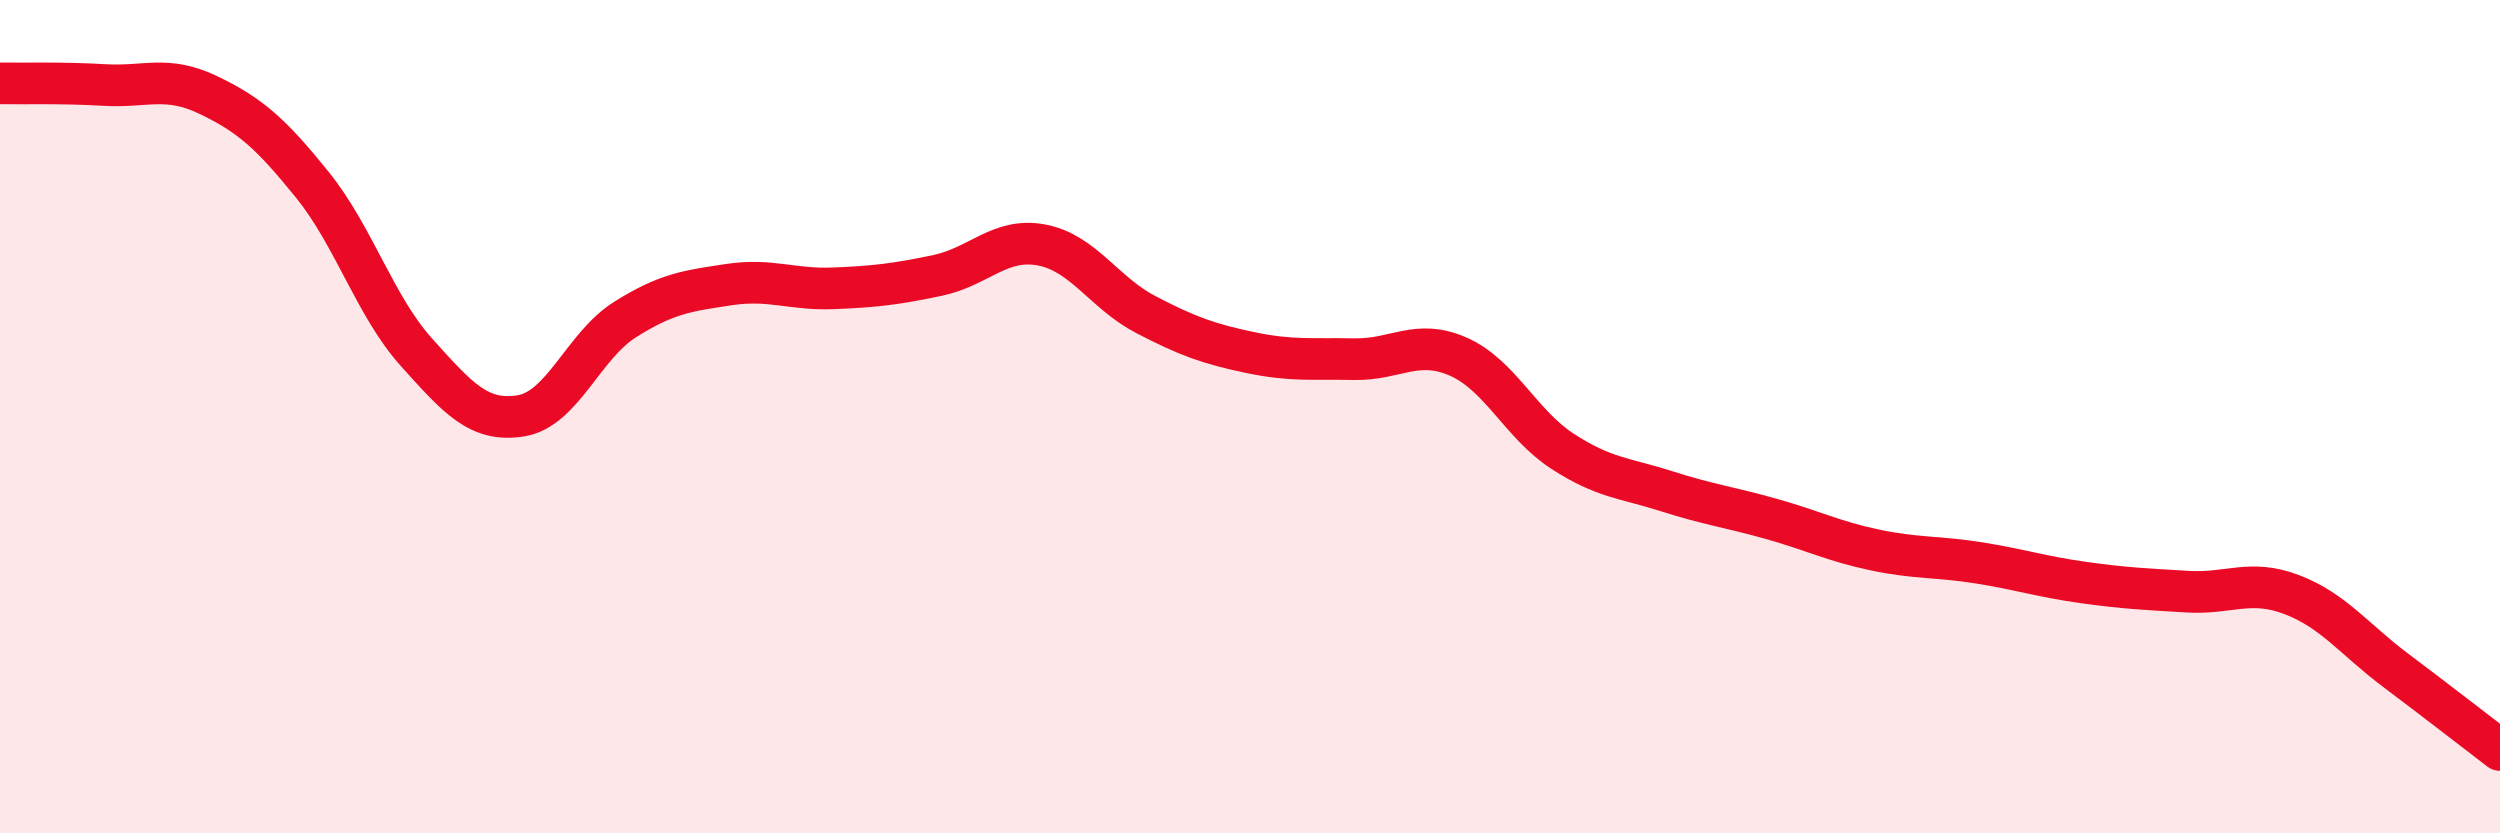 
    <svg width="60" height="20" viewBox="0 0 60 20" xmlns="http://www.w3.org/2000/svg">
      <path
        d="M 0,2 C 0.5,2.01 1.5,1.98 2.5,2.04 C 3.5,2.1 4,1.8 5,2.28 C 6,2.76 6.5,3.2 7.5,4.44 C 8.5,5.68 9,7.35 10,8.46 C 11,9.57 11.5,10.14 12.5,9.98 C 13.5,9.82 14,8.3 15,7.67 C 16,7.04 16.5,6.98 17.5,6.83 C 18.5,6.68 19,6.96 20,6.92 C 21,6.88 21.5,6.82 22.5,6.61 C 23.5,6.4 24,5.69 25,5.88 C 26,6.07 26.5,7.03 27.5,7.55 C 28.5,8.07 29,8.25 30,8.46 C 31,8.67 31.5,8.6 32.5,8.62 C 33.5,8.64 34,8.12 35,8.56 C 36,9 36.5,10.18 37.5,10.83 C 38.5,11.48 39,11.47 40,11.79 C 41,12.11 41.5,12.17 42.5,12.45 C 43.5,12.73 44,12.99 45,13.2 C 46,13.41 46.5,13.35 47.5,13.51 C 48.5,13.67 49,13.84 50,13.98 C 51,14.12 51.5,14.14 52.5,14.2 C 53.5,14.26 54,13.89 55,14.27 C 56,14.65 56.5,15.34 57.5,16.09 C 58.5,16.84 59.5,17.62 60,18L60 20L0 20Z"
        fill="#EB0A25"
        opacity="0.1"
        stroke-linecap="round"
        stroke-linejoin="round"
      />
      <path
        d="M 0,2 C 0.5,2.01 1.5,1.98 2.5,2.04 C 3.5,2.1 4,1.8 5,2.28 C 6,2.76 6.5,3.2 7.5,4.44 C 8.5,5.68 9,7.35 10,8.46 C 11,9.57 11.5,10.14 12.5,9.98 C 13.5,9.82 14,8.3 15,7.67 C 16,7.04 16.5,6.98 17.5,6.83 C 18.5,6.68 19,6.96 20,6.92 C 21,6.88 21.5,6.82 22.5,6.61 C 23.5,6.4 24,5.69 25,5.88 C 26,6.07 26.5,7.03 27.5,7.55 C 28.5,8.07 29,8.25 30,8.46 C 31,8.67 31.5,8.6 32.5,8.62 C 33.5,8.64 34,8.12 35,8.56 C 36,9 36.5,10.18 37.5,10.83 C 38.5,11.48 39,11.47 40,11.79 C 41,12.11 41.5,12.17 42.5,12.45 C 43.5,12.73 44,12.99 45,13.2 C 46,13.41 46.5,13.35 47.5,13.51 C 48.5,13.67 49,13.84 50,13.98 C 51,14.12 51.5,14.14 52.5,14.2 C 53.5,14.26 54,13.89 55,14.27 C 56,14.65 56.5,15.34 57.5,16.09 C 58.5,16.84 59.5,17.62 60,18"
        stroke="#EB0A25"
        stroke-width="1"
        fill="none"
        stroke-linecap="round"
        stroke-linejoin="round"
      />
    </svg>
  
